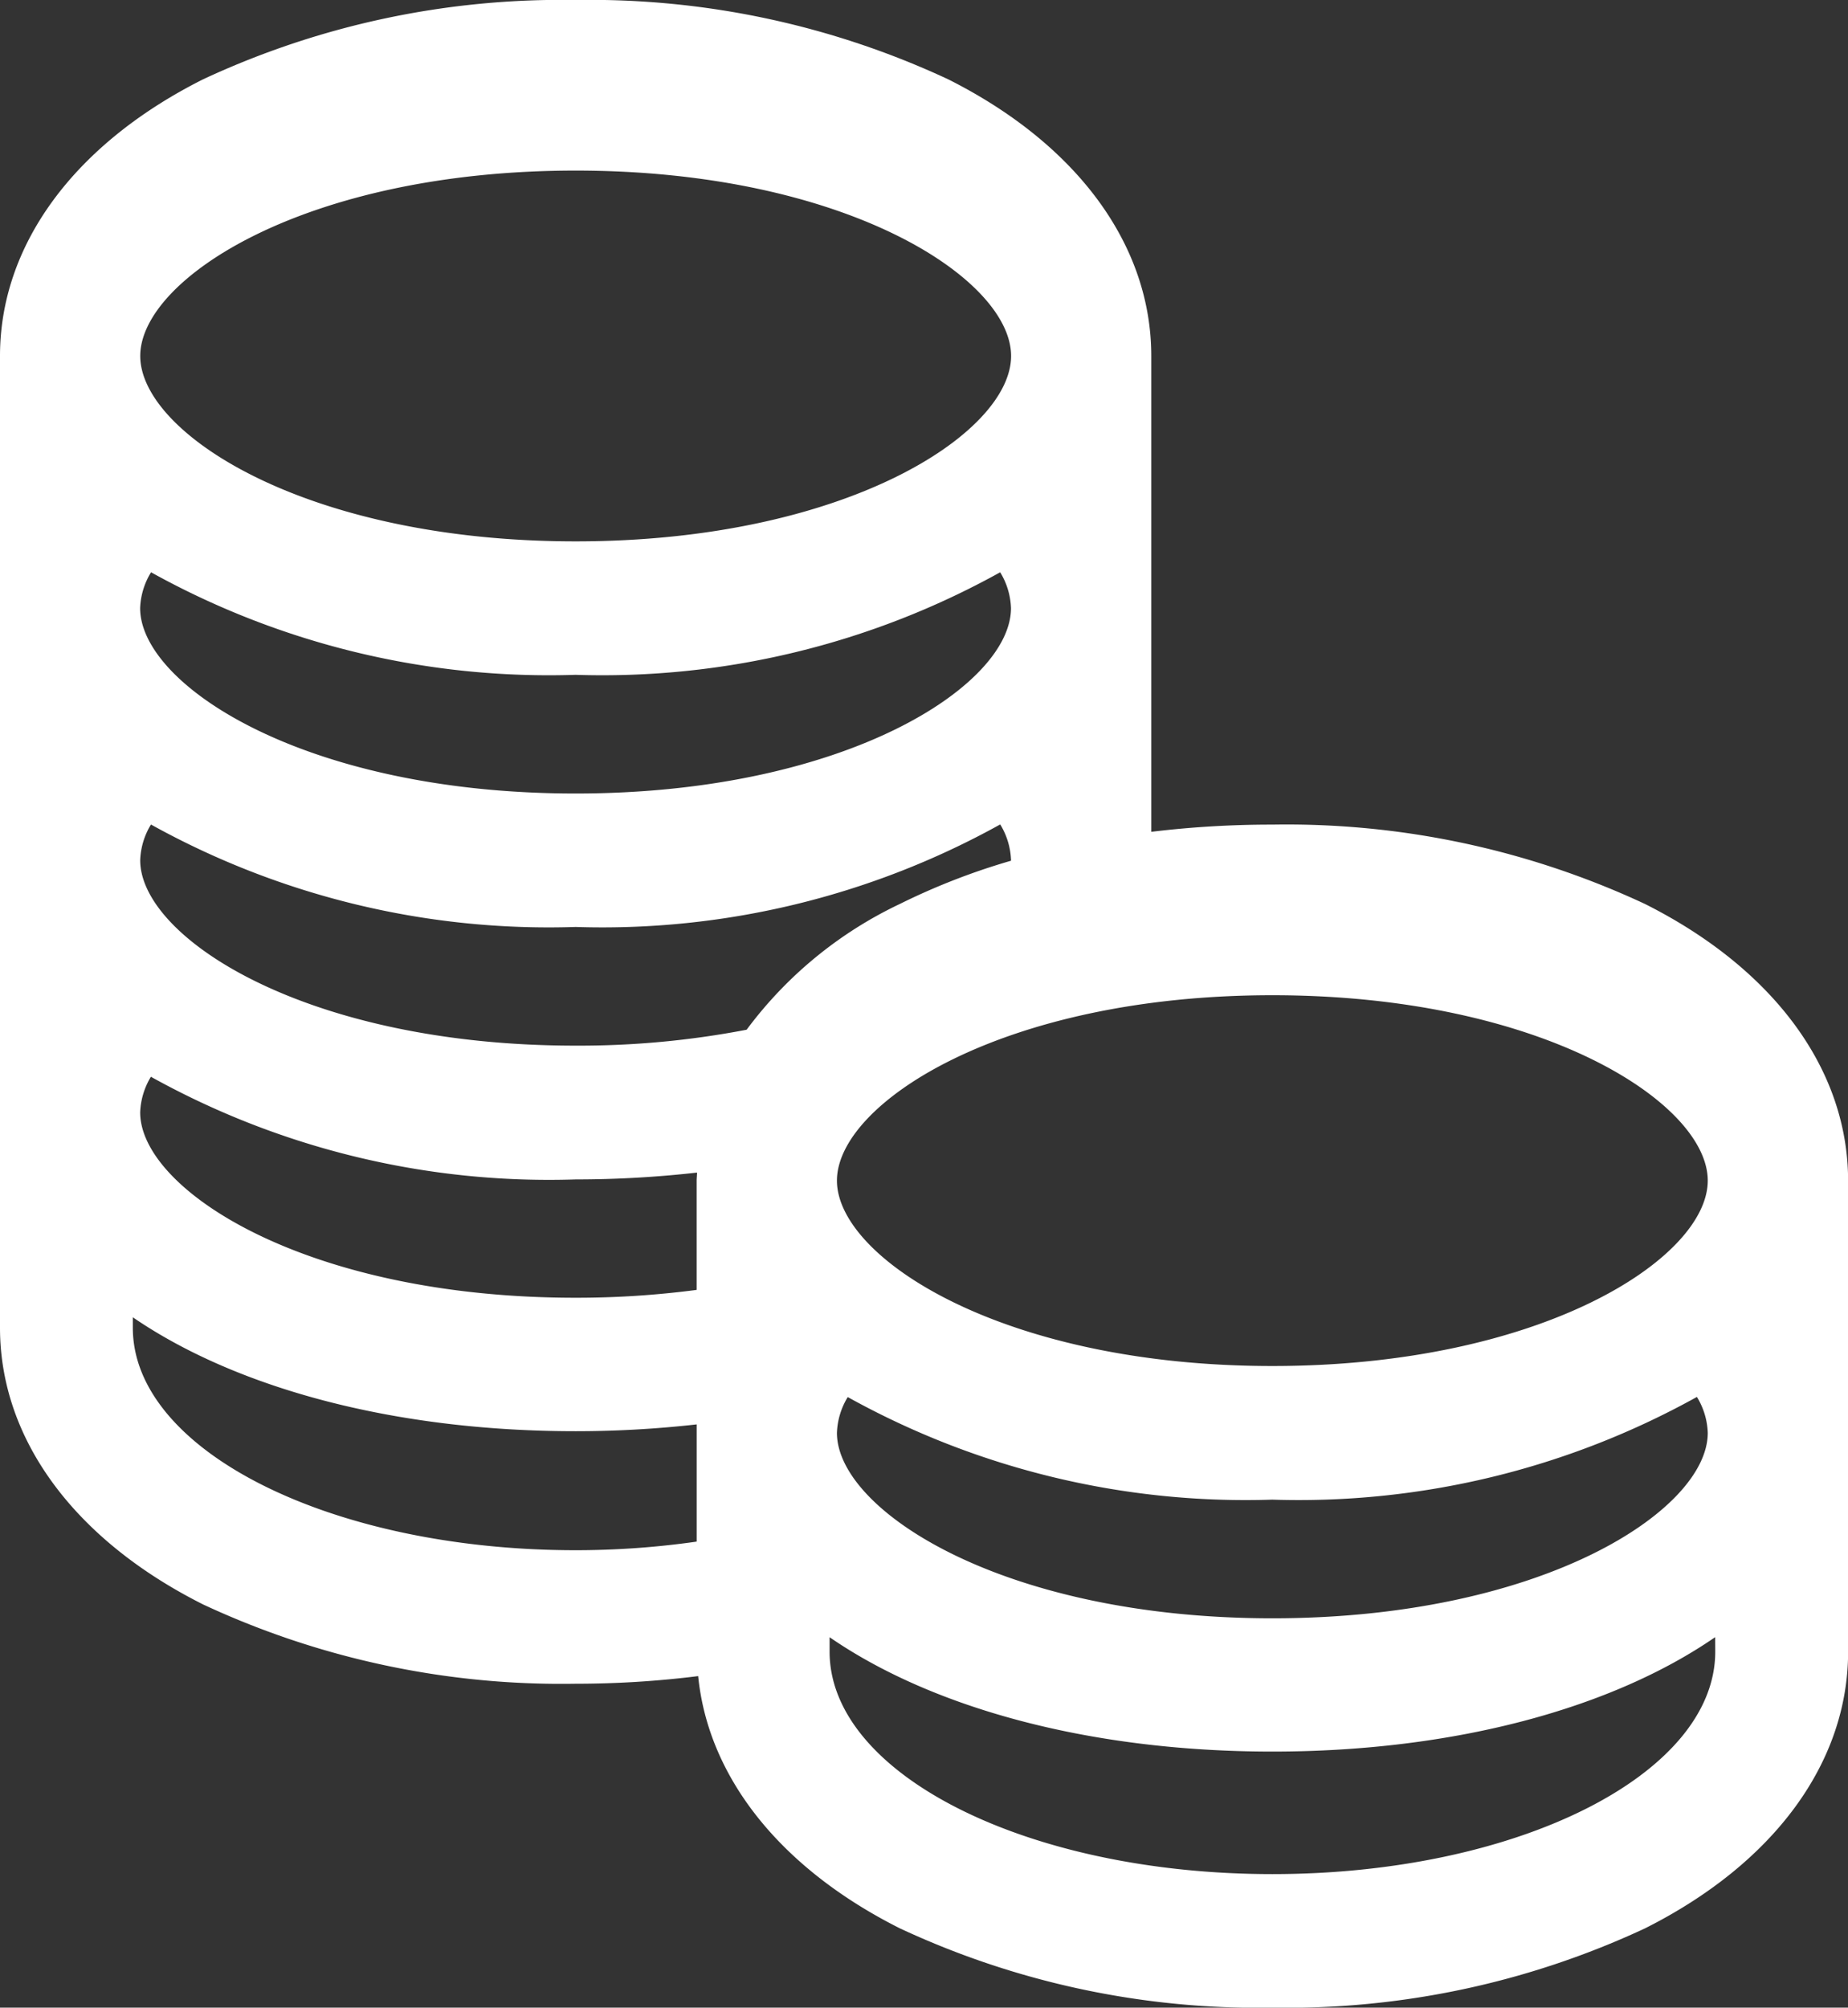 <svg id="Money-white" xmlns="http://www.w3.org/2000/svg" width="51.284" height="55.705" viewBox="0 0 51.284 55.705">
  <rect x="0" y="0" width="51.284" height="55.705" fill="#333333" stroke="none"/>
  <g id="Page-ROI">
    <g id="Group-3">
      <g id="noun_Money_142266-Copy">
        <path id="Shape" d="M45.646,25.08a23.517,23.517,0,0,0-10.337-2.2,27.727,27.727,0,0,0-3.36.2V9.876C31.949,6.8,29.894,4,26.312,2.2A23.527,23.527,0,0,0,15.975,0,23.532,23.532,0,0,0,5.637,2.2C2.054,4,0,6.8,0,9.876V36.841c0,3.08,2.054,5.878,5.637,7.677a23.52,23.52,0,0,0,10.338,2.2,27.33,27.33,0,0,0,3.4-.212c.279,2.81,2.282,5.334,5.6,7a23.5,23.5,0,0,0,10.337,2.2,23.517,23.517,0,0,0,10.337-2.2c3.583-1.8,5.638-4.6,5.638-7.677V32.758C51.284,29.678,49.229,26.88,45.646,25.08Zm1.746,7.678c0,2.148-4.6,5.144-12.083,5.144s-12.083-3-12.083-5.144,4.6-5.144,12.083-5.144S47.392,30.61,47.392,32.758Zm0,7c0,2.148-4.6,5.144-12.083,5.144s-12.083-3-12.083-5.144a2.03,2.03,0,0,1,.3-.994,22.755,22.755,0,0,0,11.782,2.846A22.757,22.757,0,0,0,47.091,38.76,2.03,2.03,0,0,1,47.392,39.754ZM15.975,4.733c7.487,0,12.084,3,12.084,5.144s-4.6,5.144-12.084,5.144-12.083-3-12.083-5.144S8.488,4.733,15.975,4.733ZM4.192,15.879a22.757,22.757,0,0,0,11.782,2.845,22.762,22.762,0,0,0,11.782-2.845,2.032,2.032,0,0,1,.3.994c0,2.147-4.6,5.144-12.084,5.144s-12.083-3-12.083-5.144A2.03,2.03,0,0,1,4.192,15.879Zm0,7A22.762,22.762,0,0,0,15.975,25.72a22.762,22.762,0,0,0,11.782-2.845,2.032,2.032,0,0,1,.3.994.1.1,0,0,1,0,.013,18.586,18.586,0,0,0-3.086,1.2,11.352,11.352,0,0,0-4.251,3.489,24.649,24.649,0,0,1-4.746.442c-7.486,0-12.083-3-12.083-5.144A2.022,2.022,0,0,1,4.192,22.874Zm0,7a22.755,22.755,0,0,0,11.782,2.846,30.027,30.027,0,0,0,3.369-.19c0,.077-.01.155-.01.233V35.79a25.6,25.6,0,0,1-3.36.218c-7.486,0-12.083-3-12.083-5.144A2.045,2.045,0,0,1,4.192,29.87Zm-.506,6.971v-.3C6.531,38.5,10.9,39.711,15.974,39.711a29.891,29.891,0,0,0,3.36-.189v3.252a23.7,23.7,0,0,1-3.36.239C9.188,43.013,3.686,40.25,3.686,36.841ZM47.6,45.828C47.6,49.238,42.1,52,35.31,52s-12.288-2.764-12.288-6.173v-.4C25.866,47.388,30.235,48.6,35.31,48.6s9.444-1.212,12.288-3.175Z" transform="translate(0 0)" fill="#fff"/>
      </g>
    </g>
  </g>
</svg>

